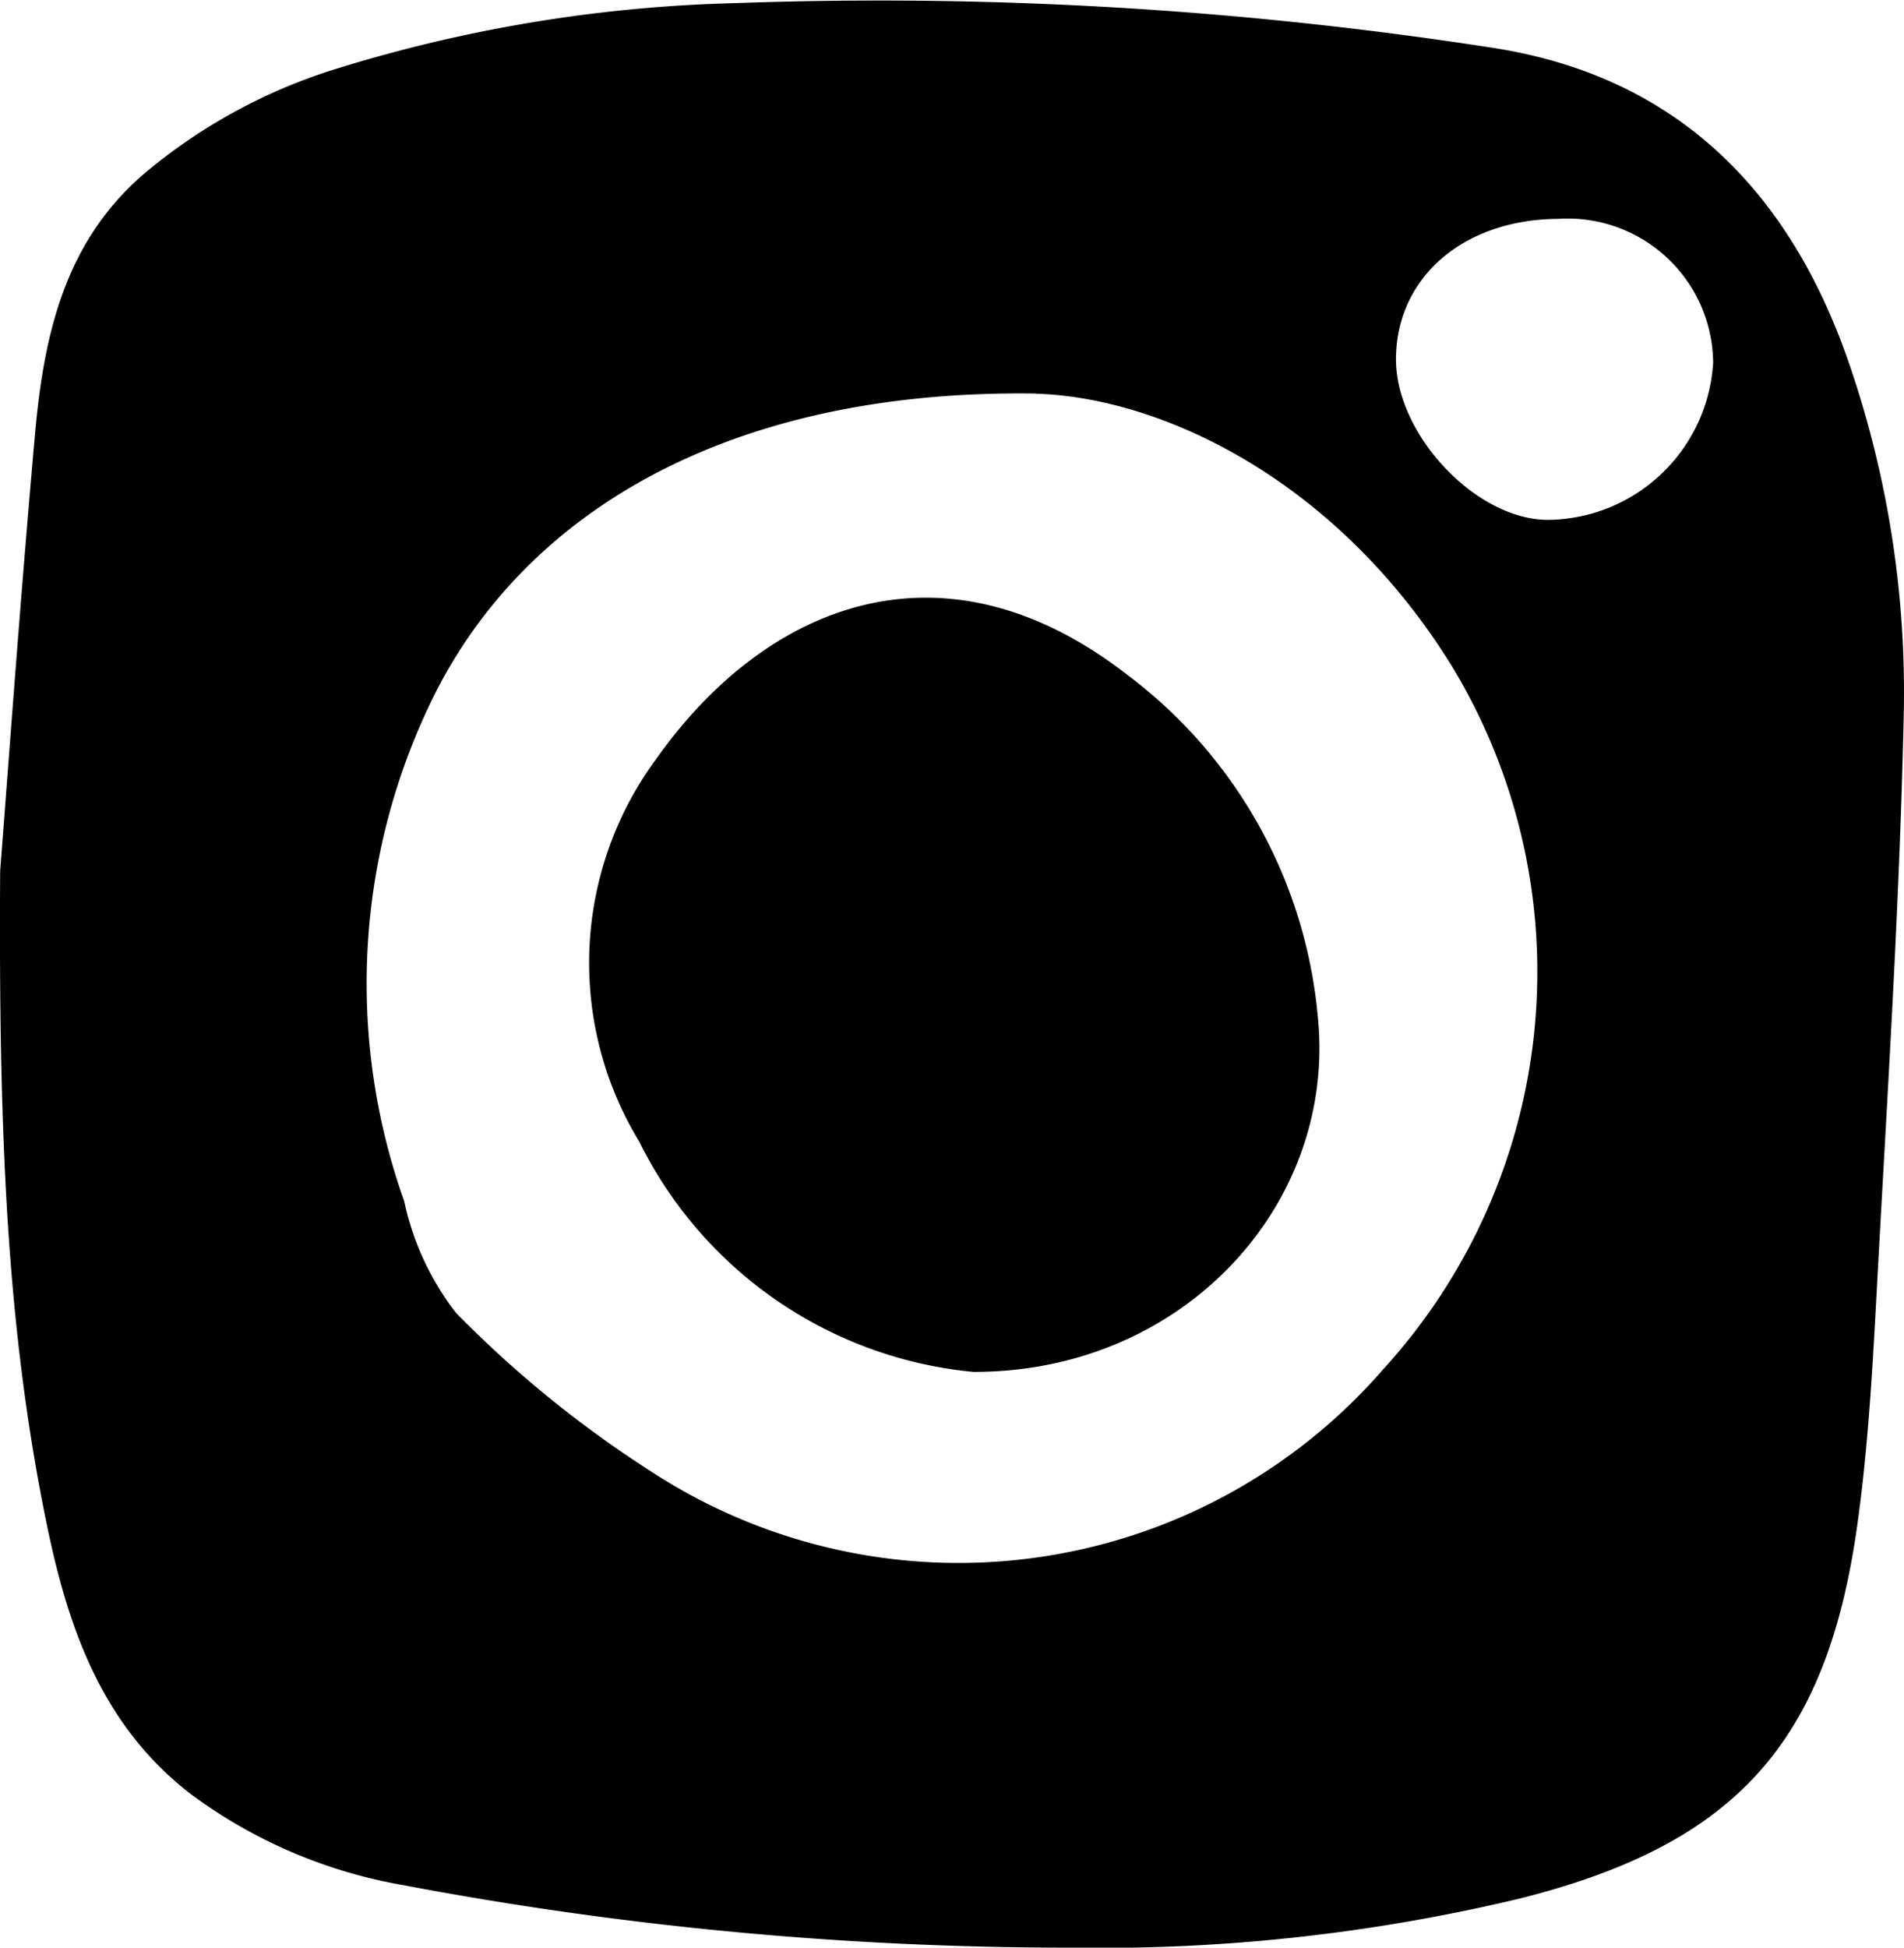 <svg id="PICTO_instagram" data-name="PICTO instagram" xmlns="http://www.w3.org/2000/svg" width="47.496" height="48.57" viewBox="0 0 47.496 48.57">
  <path id="Tracé_195" data-name="Tracé 195" d="M1.3,25.715c.19-2.412.491-6.636.866-10.853.218-2.446.712-4.8,2.726-6.53A13.734,13.734,0,0,1,9.535,5.764,36.552,36.552,0,0,1,19.659,4.078a99.784,99.784,0,0,1,18.771,1.1c4.635.679,7.493,3.542,8.985,7.866A25.209,25.209,0,0,1,48.786,21.8c-.1,4.67-.4,9.337-.653,14-.114,2.087-.218,4.185-.509,6.252C46.859,47.5,44.555,50,39.217,51.344A44.872,44.872,0,0,1,28,52.571,89.14,89.14,0,0,1,11.37,51.015a12.461,12.461,0,0,1-5.294-2.258C3.858,47.062,3,44.63,2.465,42.025,1.478,37.242,1.258,32.4,1.3,25.715Zm25.836-11.9c-7.551-.109-12.7,2.879-15.029,7.565a16.183,16.183,0,0,0-.727,12.578,6.88,6.88,0,0,0,1.289,2.781,27.8,27.8,0,0,0,4.84,3.939A14.034,14.034,0,0,0,35.8,38.149,14.7,14.7,0,0,0,37.51,20.607C34.654,15.994,30.311,13.913,27.136,13.819Zm16.895-.773a3.626,3.626,0,0,0-3.856-3.583c-2.359.01-4.035,1.445-4.056,3.471-.02,1.9,2,4.042,3.8,4.035A4.17,4.17,0,0,0,44.031,13.046Z" transform="translate(-1.296 -4.001)" fill-rule="evenodd"/>
  <path id="Tracé_196" data-name="Tracé 196" d="M46.283,59.209a10.387,10.387,0,0,1-8.332-5.742,8.566,8.566,0,0,1,.42-9.54c2.732-3.865,7.165-5.685,11.783-2.079a12,12,0,0,1,4.722,8.49C55.36,55.011,51.543,59.221,46.283,59.209Z" transform="translate(-22.004 -24.997)" fill-rule="evenodd"/>
</svg>
